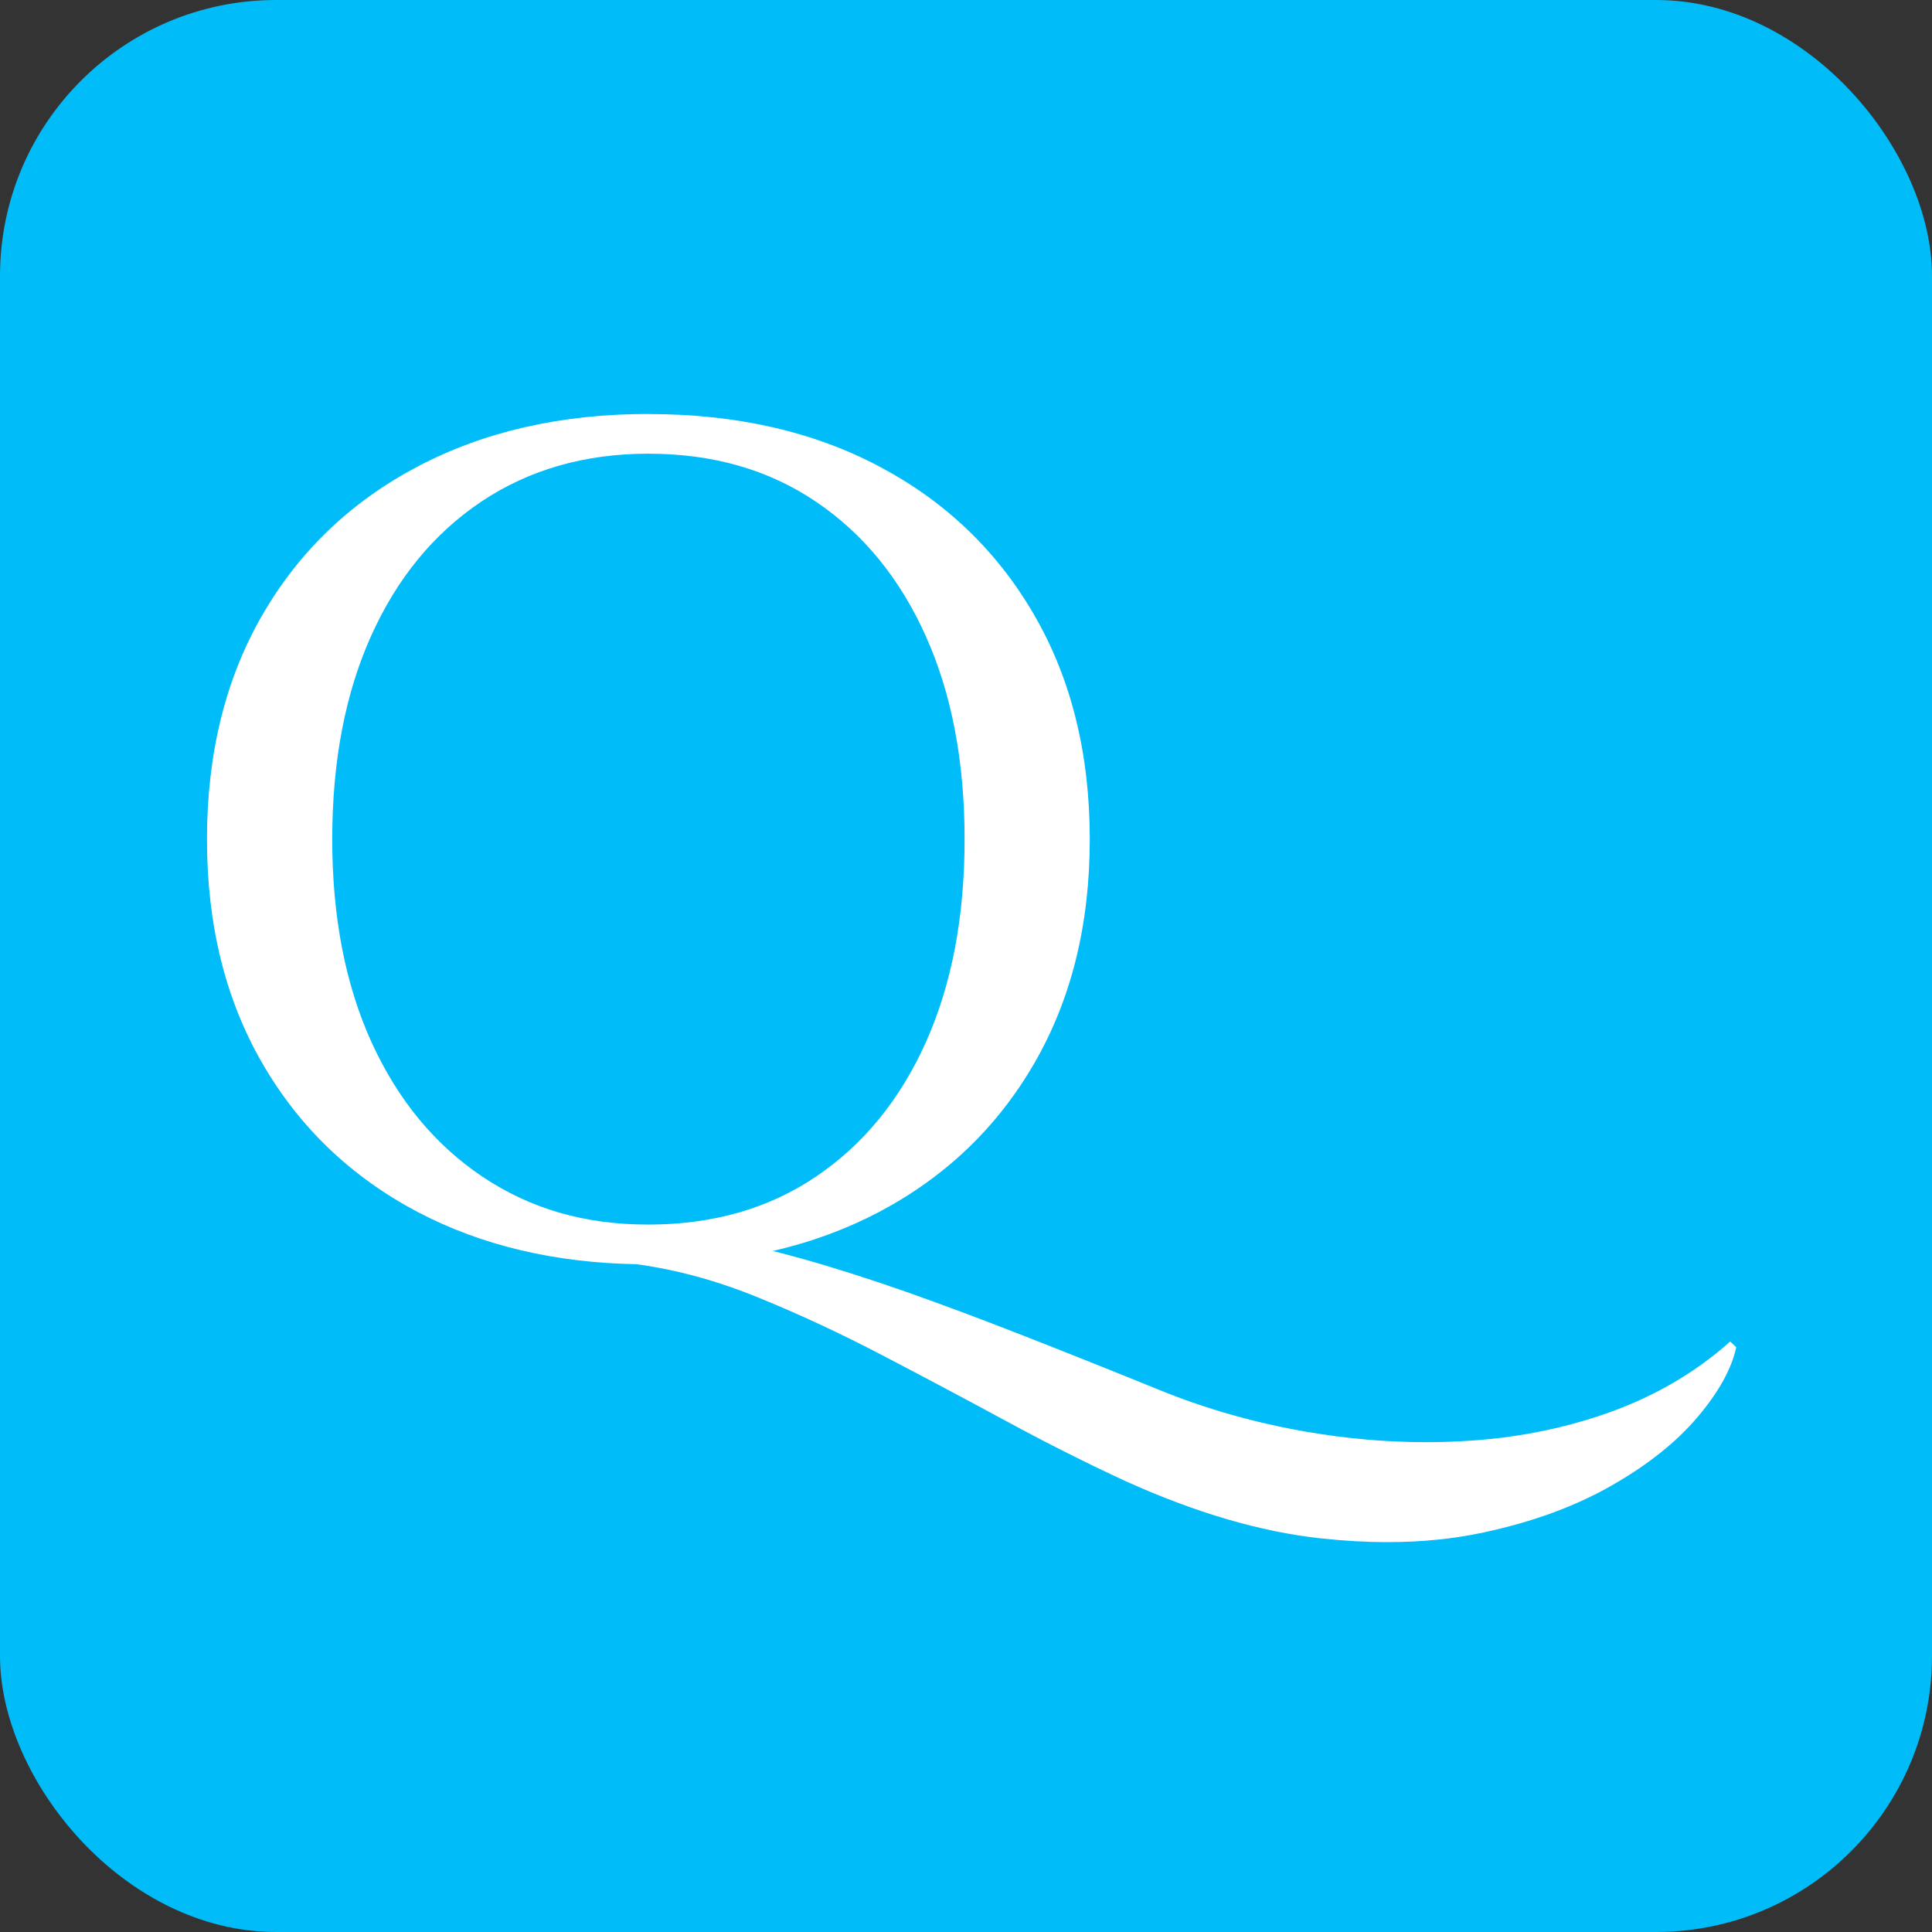 <svg width="30" height="30" viewBox="0 0 30 30" fill="none" xmlns="http://www.w3.org/2000/svg">
<rect x="0" y="0" width="30" height="30" fill="#333333" stroke="none"/>
<rect width="30" height="30" rx="4.286" fill="#00BCF8"/>
<path fill-rule="evenodd" clip-rule="evenodd" d="M10.067 7.045C11.068 7.045 11.935 7.293 12.668 7.789C13.404 8.285 13.973 8.981 14.375 9.876C14.777 10.77 14.978 11.822 14.978 13.032C14.978 14.242 14.777 15.292 14.375 16.188C13.973 17.081 13.404 17.776 12.668 18.272C11.935 18.767 11.068 19.015 10.067 19.015C9.066 19.015 8.234 18.767 7.492 18.272C6.753 17.776 6.179 17.081 5.771 16.188C5.363 15.292 5.159 14.24 5.159 13.032C5.159 11.824 5.36 10.77 5.762 9.876C6.164 8.981 6.734 8.285 7.474 7.789C8.216 7.293 9.08 7.045 10.067 7.045ZM10.067 6.428C8.71 6.428 7.515 6.701 6.482 7.246C5.451 7.789 4.648 8.557 4.074 9.549C3.501 10.54 3.214 11.702 3.214 13.032C3.214 14.362 3.501 15.521 4.074 16.512C4.648 17.504 5.451 18.273 6.482 18.818C7.473 19.339 8.612 19.61 9.901 19.631V19.633C10.518 19.718 11.144 19.89 11.779 20.15C12.416 20.409 13.058 20.709 13.705 21.047C14.355 21.386 14.997 21.727 15.632 22.071C16.269 22.416 16.89 22.728 17.495 23.007C18.57 23.491 19.573 23.785 20.503 23.887C20.862 23.926 21.209 23.946 21.542 23.946C22.075 23.946 22.575 23.896 23.041 23.795C23.801 23.632 24.461 23.39 25.022 23.069C25.585 22.748 26.03 22.394 26.358 22.006C26.685 21.621 26.886 21.259 26.961 20.92L26.867 20.831C26.325 21.313 25.695 21.681 24.977 21.936C24.262 22.189 23.505 22.337 22.707 22.378C22.519 22.389 22.33 22.394 22.141 22.394C21.531 22.394 20.916 22.34 20.298 22.234C19.49 22.096 18.717 21.876 17.977 21.573C17.235 21.271 16.54 20.994 15.891 20.74C15.244 20.486 14.636 20.259 14.067 20.058C13.5 19.86 12.97 19.69 12.475 19.551C12.314 19.506 12.155 19.464 12 19.425C12.591 19.29 13.141 19.087 13.651 18.819C14.682 18.273 15.485 17.505 16.059 16.513C16.634 15.521 16.922 14.361 16.922 13.033C16.922 11.704 16.634 10.541 16.059 9.549C15.485 8.558 14.685 7.79 13.66 7.247C12.635 6.702 11.437 6.429 10.066 6.429L10.067 6.428Z" fill="white"/>
</svg>
